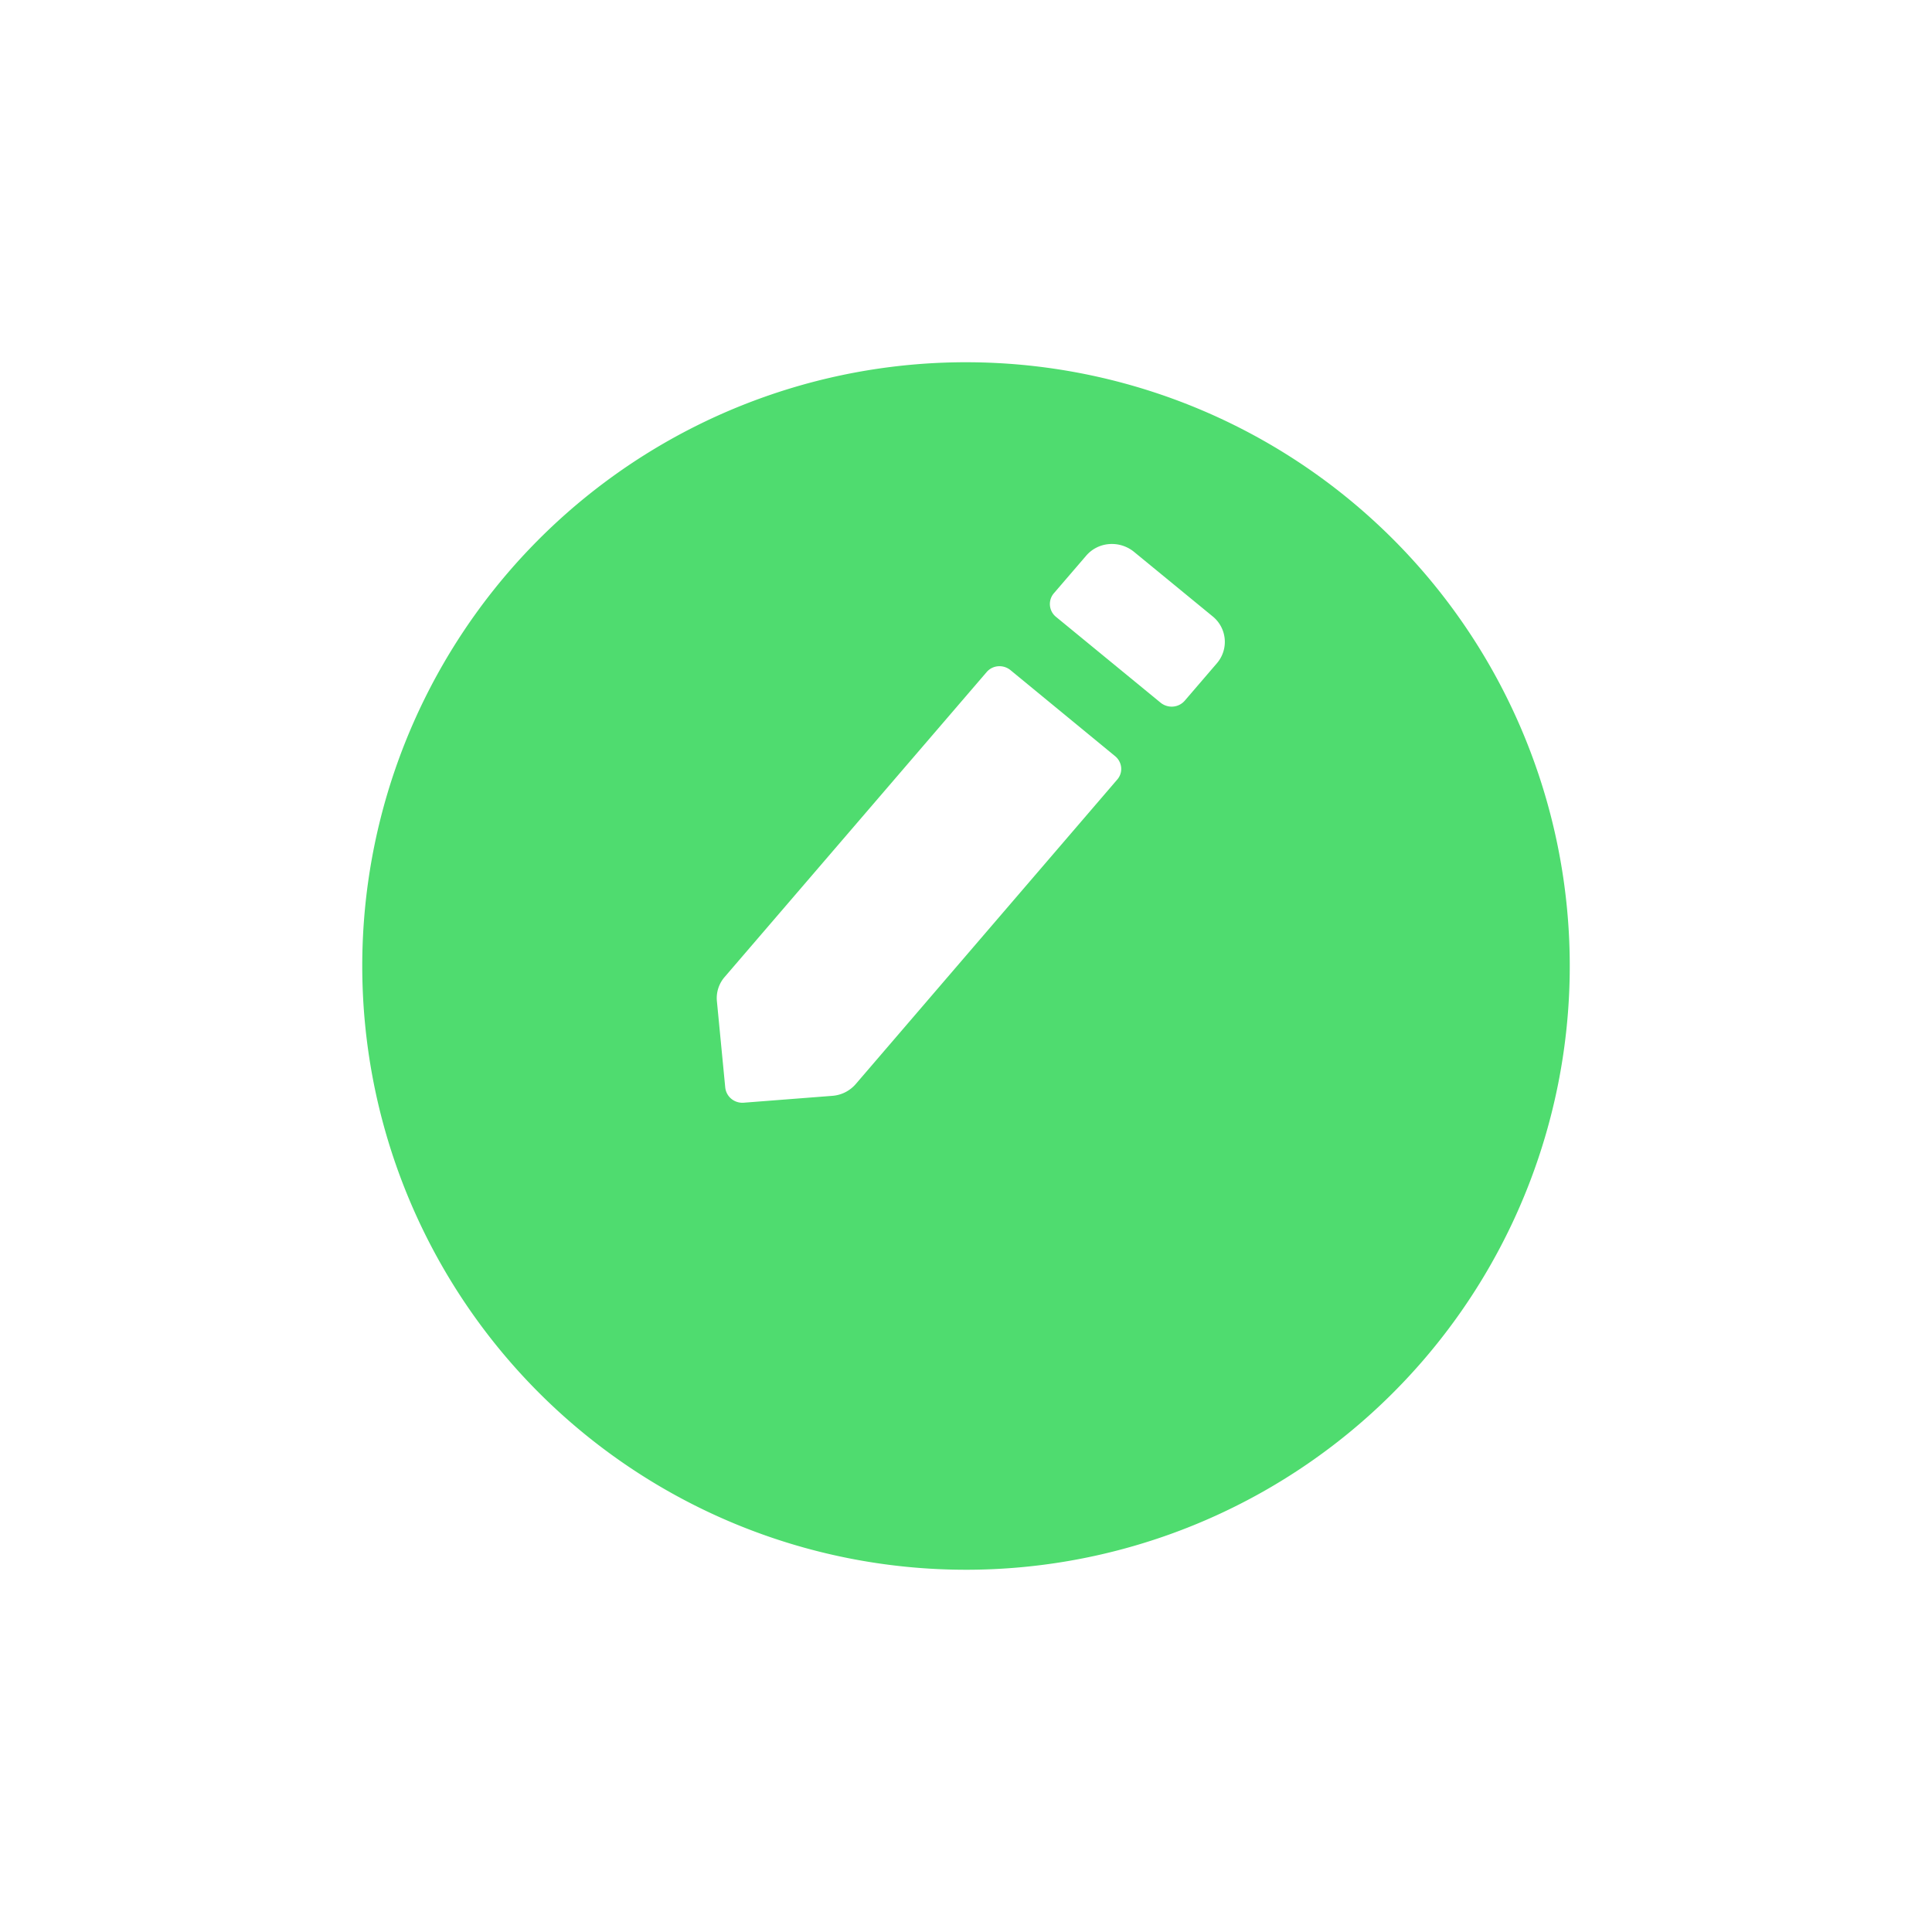 <svg xmlns="http://www.w3.org/2000/svg" xmlns:xlink="http://www.w3.org/1999/xlink" width="96" height="96" viewBox="0 0 96 96"><defs><style>.a{fill:#4fdc6f;}.b{fill:#fff;}.c{filter:url(#a);}</style><filter id="a" x="0" y="0" width="96" height="96" filterUnits="userSpaceOnUse"><feOffset dy="6" input="SourceAlpha"/><feGaussianBlur stdDeviation="6" result="b"/><feFlood flood-color="#0052e0" flood-opacity="0.161"/><feComposite operator="in" in2="b"/><feComposite in="SourceGraphic"/></filter></defs><g transform="translate(-714 -4111)"><g class="c" transform="matrix(1, 0, 0, 1, 714, 4111)"><path class="a" d="M8.787,51.213A30,30,0,1,1,30,60,30,30,0,0,1,8.787,51.213Z" transform="translate(18 12)"/></g><path class="b" d="M1.616,31.119.1,27.071a1.6,1.6,0,0,1,.067-1.253l8.648-18a.83.83,0,0,1,.476-.426.865.865,0,0,1,.647.029L16.059,10.2a.83.83,0,0,1,.437.462.8.8,0,0,1-.028.627l-8.642,18a1.7,1.7,0,0,1-.958.849L2.7,31.609a.862.862,0,0,1-.288.05A.845.845,0,0,1,1.616,31.119ZM17.558,7.051,11.433,4.277a.82.82,0,0,1-.411-1.095L12.095.95A1.668,1.668,0,0,1,13.048.1a1.74,1.74,0,0,1,1.3.057l4.6,2.083a1.629,1.629,0,0,1,.811,2.176L18.685,6.652a.858.858,0,0,1-.773.474A.874.874,0,0,1,17.558,7.051Z" transform="matrix(0.966, 0.259, -0.259, 0.966, 756.536, 4134.559)"/></g></svg>